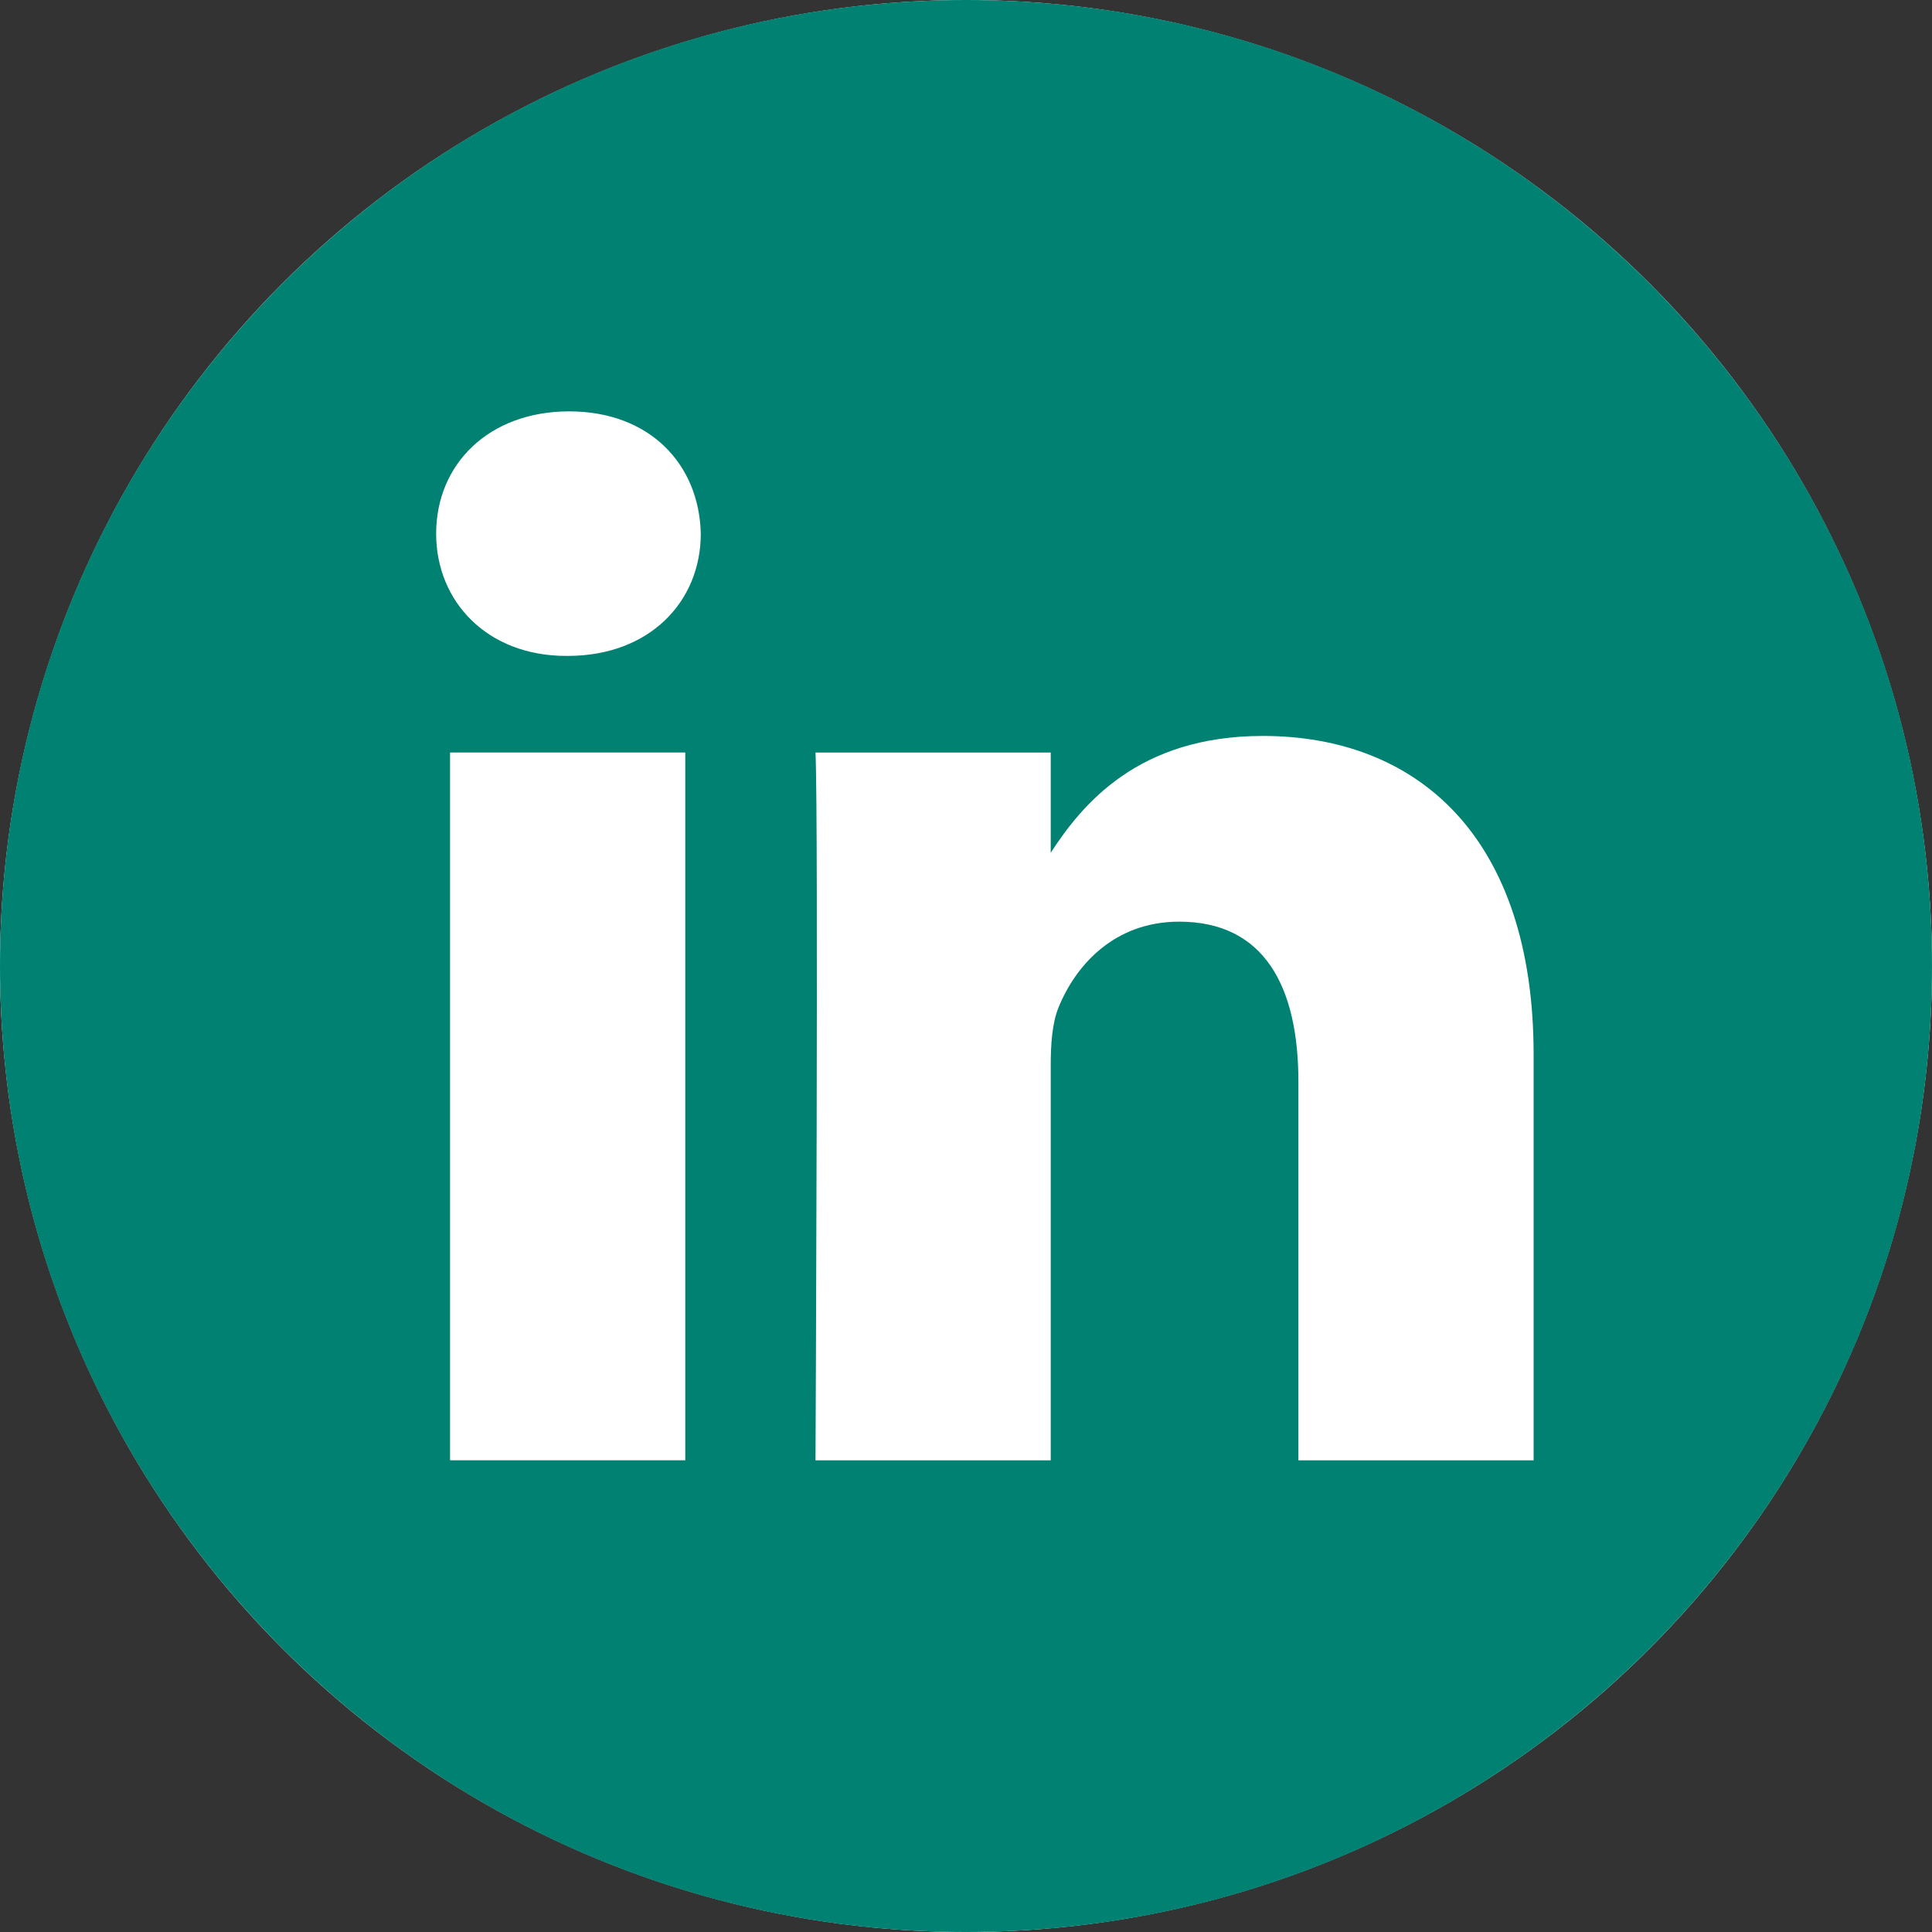 <svg width="40" height="40" viewBox="0 0 40 40" fill="none" xmlns="http://www.w3.org/2000/svg">
    <rect x="0" y="0" width="40" height="40" fill="#333333" stroke="none"/>
    <circle cx="20" cy="20" r="20" fill="#fff"/>
    <path fill-rule="evenodd" clip-rule="evenodd" d="M20 0C8.956 0 0 8.956 0 20s8.956 20 20 20 20-8.956 20-20S31.044 0 20 0zm-5.812 30.234h-4.87V15.58h4.87v14.654zM11.753 13.58h-.032c-1.634 0-2.691-1.125-2.691-2.531 0-1.438 1.089-2.532 2.755-2.532s2.692 1.094 2.724 2.532c0 1.406-1.058 2.531-2.756 2.531zm19.999 16.655h-4.87v-7.84c0-1.97-.706-3.313-2.468-3.313-1.346 0-2.147.906-2.5 1.781-.128.313-.16.75-.16 1.189v8.183h-4.87s.064-13.279 0-14.654h4.87v2.075c.648-.998 1.806-2.419 4.39-2.419 3.205 0 5.608 2.095 5.608 6.596v8.402z" fill="#018171"/>
</svg>
